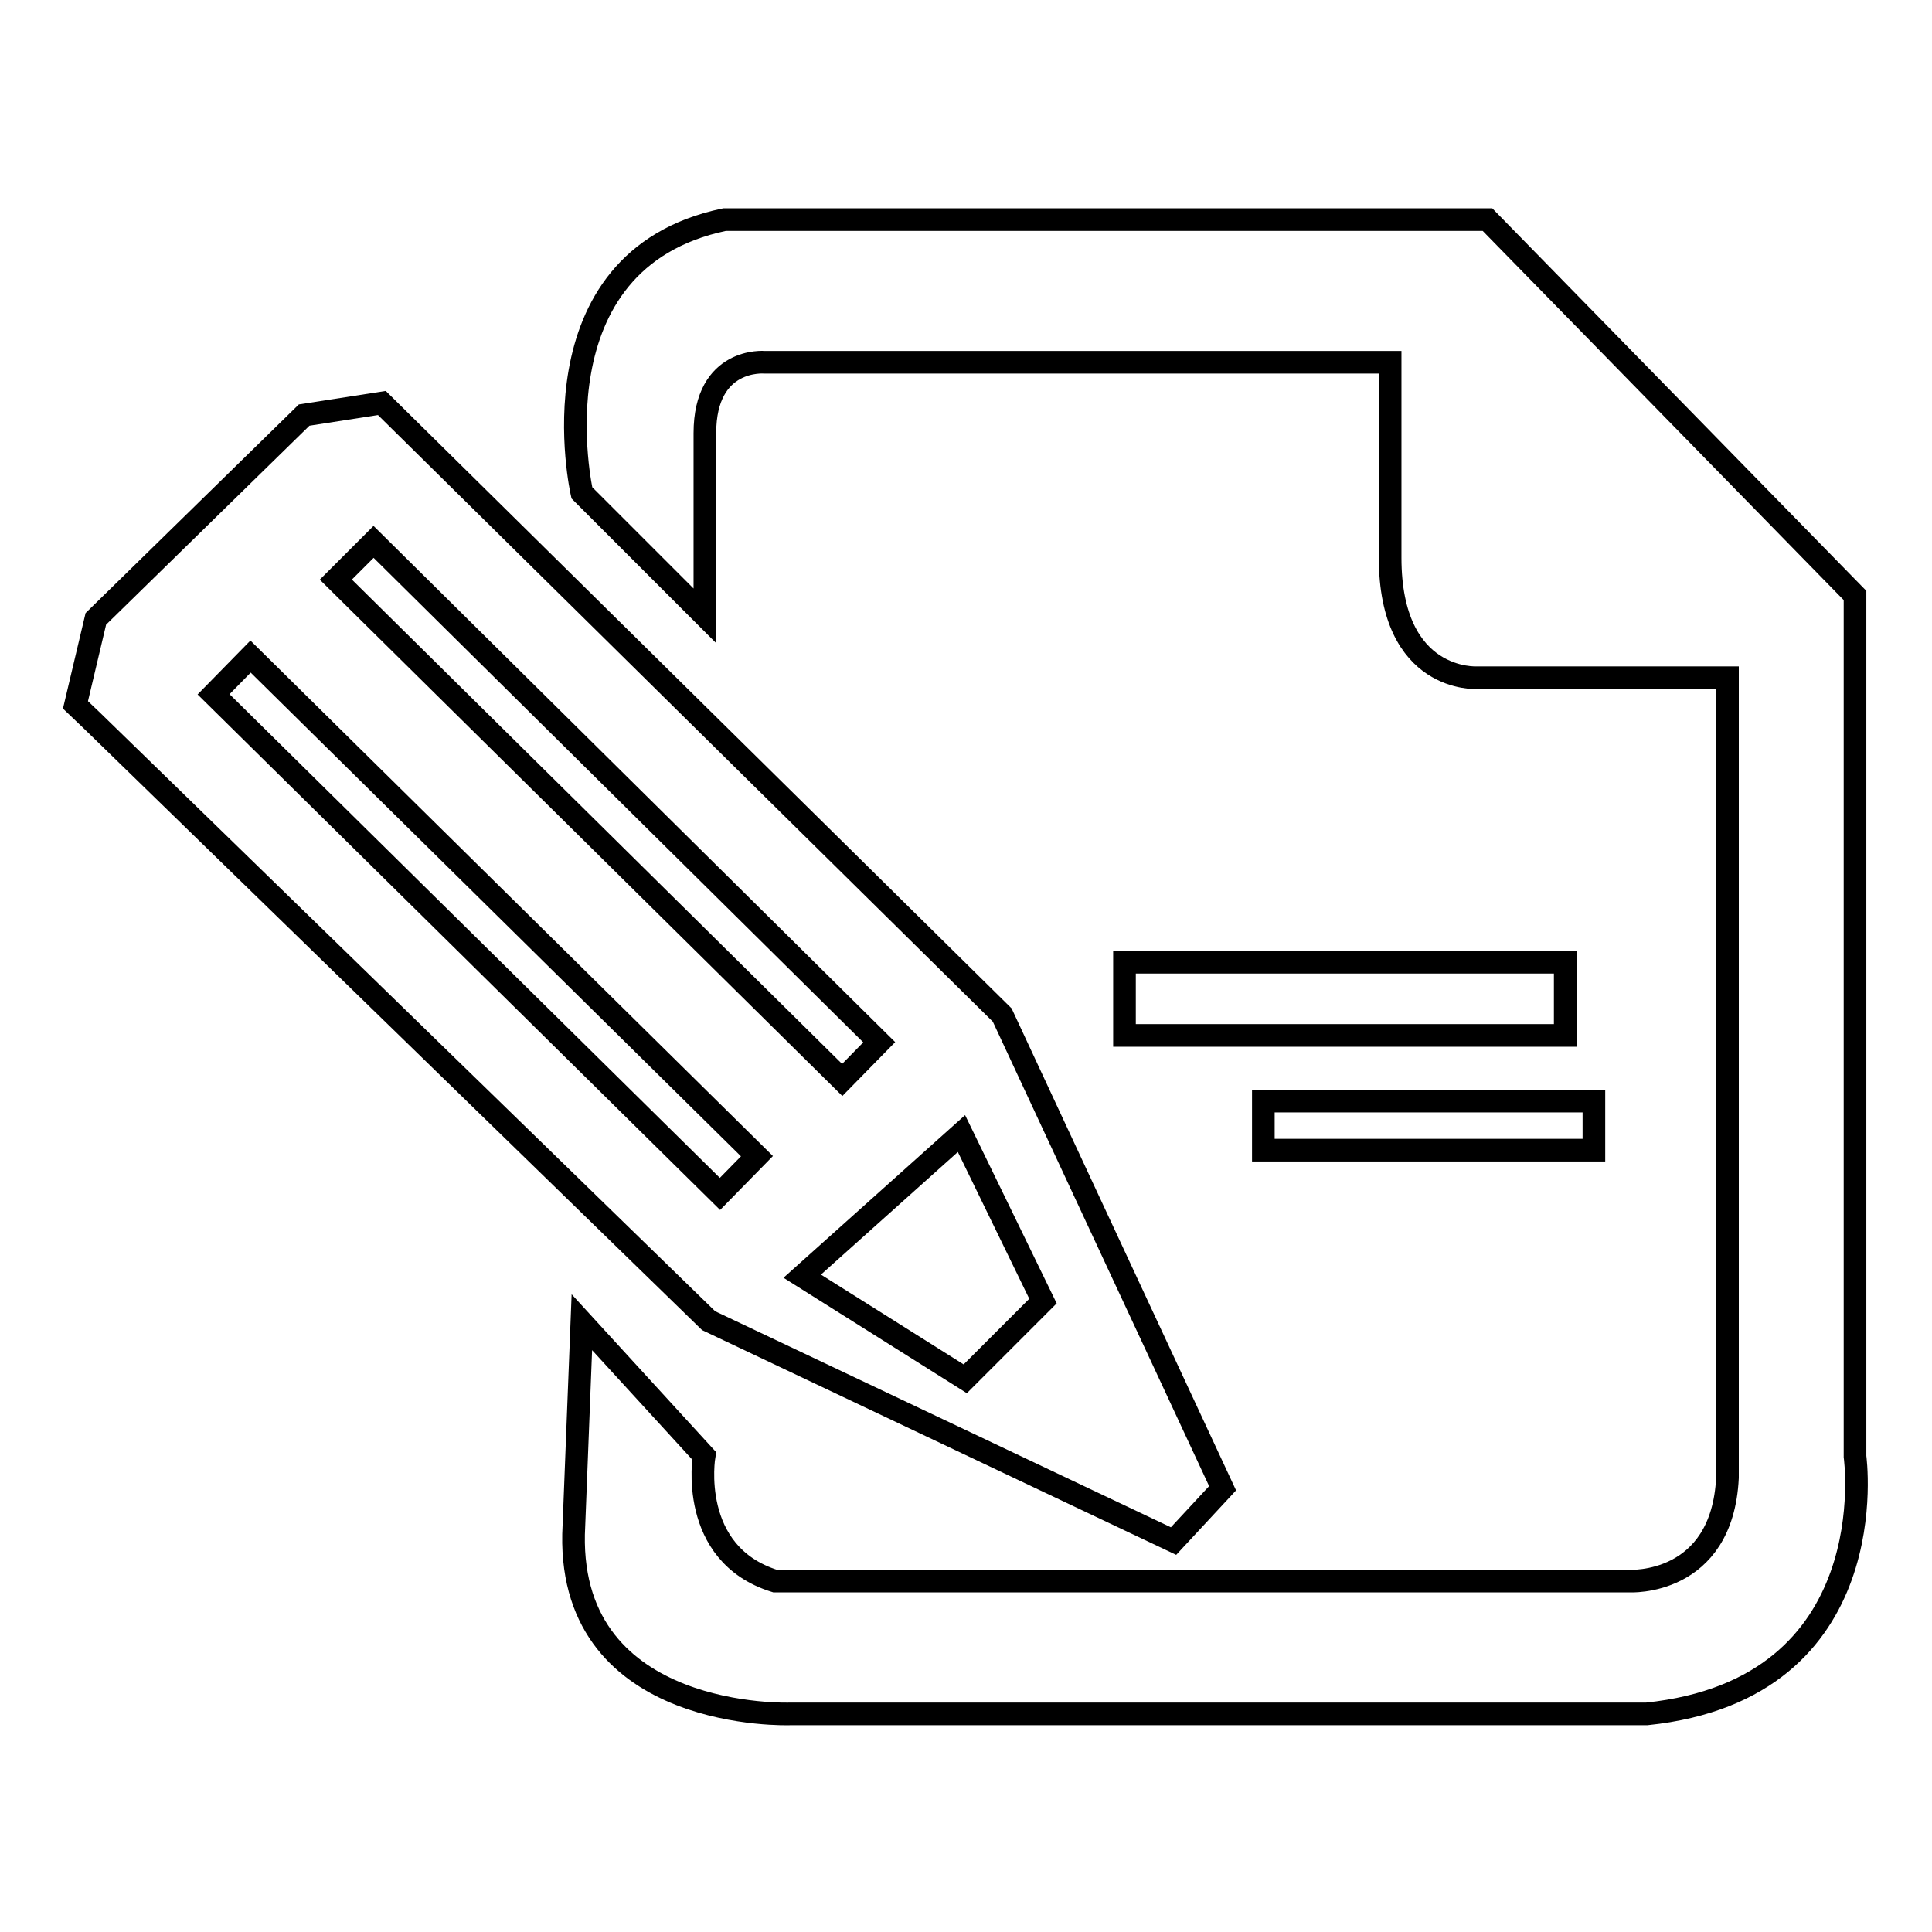 <?xml version="1.0" encoding="utf-8"?>
<!-- Svg Vector Icons : http://www.onlinewebfonts.com/icon -->
<!DOCTYPE svg PUBLIC "-//W3C//DTD SVG 1.1//EN" "http://www.w3.org/Graphics/SVG/1.1/DTD/svg11.dtd">
<svg version="1.1" xmlns="http://www.w3.org/2000/svg" xmlns:xlink="http://www.w3.org/1999/xlink" x="0px" y="0px" viewBox="0 0 256 256" enable-background="new 0 0 256 256" xml:space="preserve">
<g><g><path stroke-width="3" fill-opacity="0" stroke="#000000"  d="M93.3,192.9c0,0-2.2,13,9.4,16.6h113.2c0,0,12.3,0.7,13-13.7v-106h-33.2c0,0-11.5,0.7-11.5-15.9V48h-82.9c0,0-7.9-0.7-7.9,9.4v24.2L77.1,65.3c0,0-7-30.8,18.9-36.2h95.7h5.4l48.7,49.8v114.1c0,0,4.3,30.8-27.6,34.1H104.7c0,0-29.2,1.1-28.7-23.8l1.1-28.1L93.3,192.9z"/><path stroke-width="3" fill-opacity="0" stroke="#000000"  d="M12.7,82l27.6-27l10.3-1.6l82.2,81.1l29.2,62.7l-6.5,7l-61.6-29.2L12.2,95.5L10,93.4L12.7,82z"/><path stroke-width="3" fill-opacity="0" stroke="#000000"  d="M116.5,138.1l-4.9,5L44.5,76.8l5-5L116.5,138.1z"/><path stroke-width="3" fill-opacity="0" stroke="#000000"  d="M100.3,153.2l-4.9,5L28.3,92l4.9-5L100.3,153.2z"/><path stroke-width="3" fill-opacity="0" stroke="#000000"  d="M106.3,169.1l21.1-18.9l10.8,22.2l-10.3,10.3L106.3,169.1z"/><path stroke-width="3" fill-opacity="0" stroke="#000000"  d="M149,127.5h58.4v9.7H149V127.5z"/><path stroke-width="3" fill-opacity="0" stroke="#000000"  d="M167.4,145.9h43.8v6.5h-43.8V145.9z"/></g></g>
</svg>